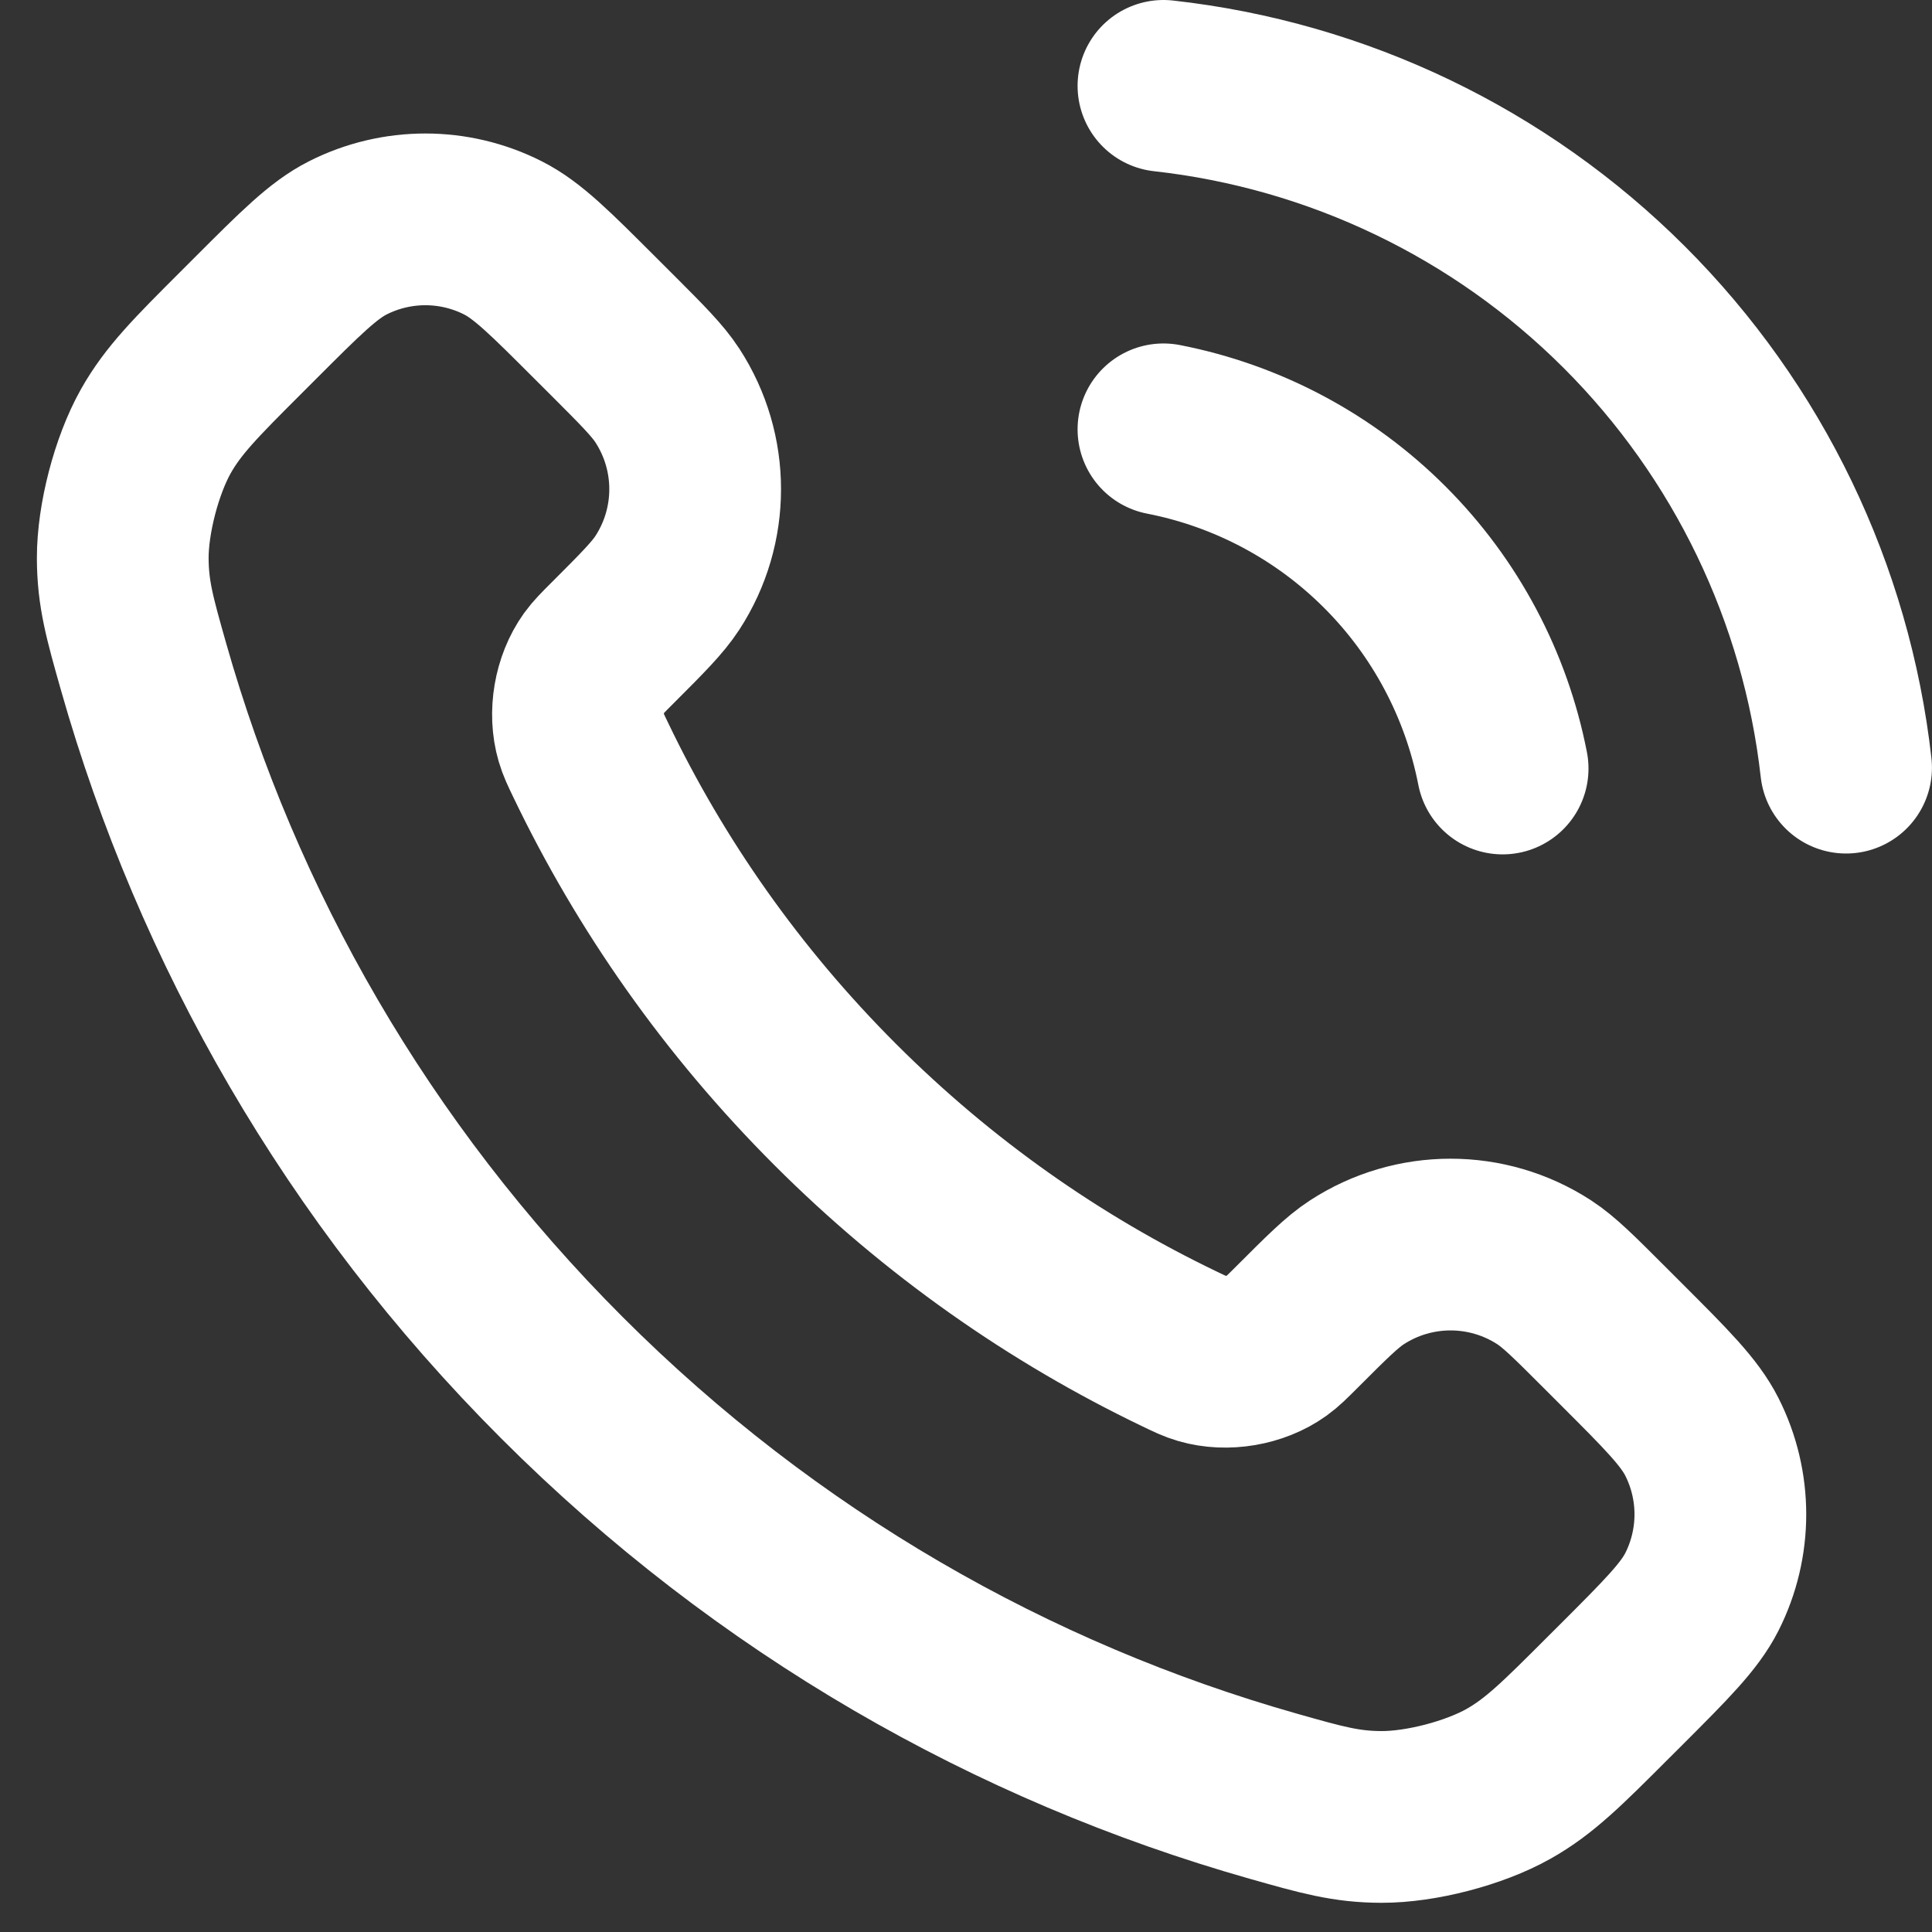<svg width="45" height="45" viewBox="0 0 45 45" fill="none" xmlns="http://www.w3.org/2000/svg">
<rect x="0" y="0" width="45" height="45" fill="#333333" stroke="none"/>
<path d="M27.099 10C29.053 10.381 30.848 11.336 32.255 12.744C33.663 14.151 34.618 15.947 34.999 17.9M27.099 2C31.158 2.451 34.943 4.268 37.832 7.154C40.721 10.04 42.543 13.822 42.999 17.88M19.453 25.726C17.05 23.323 15.152 20.606 13.761 17.706C13.641 17.457 13.581 17.332 13.535 17.175C13.371 16.614 13.489 15.925 13.829 15.45C13.925 15.317 14.039 15.203 14.268 14.974C14.967 14.275 15.316 13.925 15.545 13.574C16.407 12.248 16.407 10.539 15.545 9.213C15.316 8.861 14.967 8.512 14.268 7.812L13.878 7.423C12.815 6.36 12.284 5.828 11.713 5.54C10.578 4.966 9.237 4.966 8.102 5.54C7.531 5.828 7 6.36 5.937 7.423L5.622 7.738C4.562 8.797 4.033 9.327 3.628 10.047C3.179 10.846 2.857 12.087 2.859 13.003C2.862 13.829 3.022 14.394 3.342 15.523C5.064 21.589 8.313 27.314 13.089 32.09C17.865 36.866 23.59 40.115 29.657 41.837C30.786 42.157 31.35 42.318 32.176 42.32C33.093 42.323 34.334 42 35.133 41.551C35.852 41.147 36.382 40.617 37.441 39.558L37.757 39.243C38.82 38.18 39.351 37.648 39.64 37.078C40.214 35.942 40.214 34.602 39.64 33.467C39.351 32.896 38.82 32.364 37.757 31.302L37.367 30.912C36.668 30.213 36.318 29.863 35.967 29.634C34.641 28.773 32.932 28.773 31.606 29.634C31.254 29.863 30.905 30.213 30.206 30.912C29.977 31.14 29.863 31.255 29.729 31.351C29.254 31.691 28.566 31.808 28.005 31.645C27.847 31.599 27.722 31.539 27.473 31.419C24.574 30.027 21.856 28.129 19.453 25.726Z" stroke="white" stroke-width="4" stroke-linecap="round" stroke-linejoin="round"/>
</svg>
